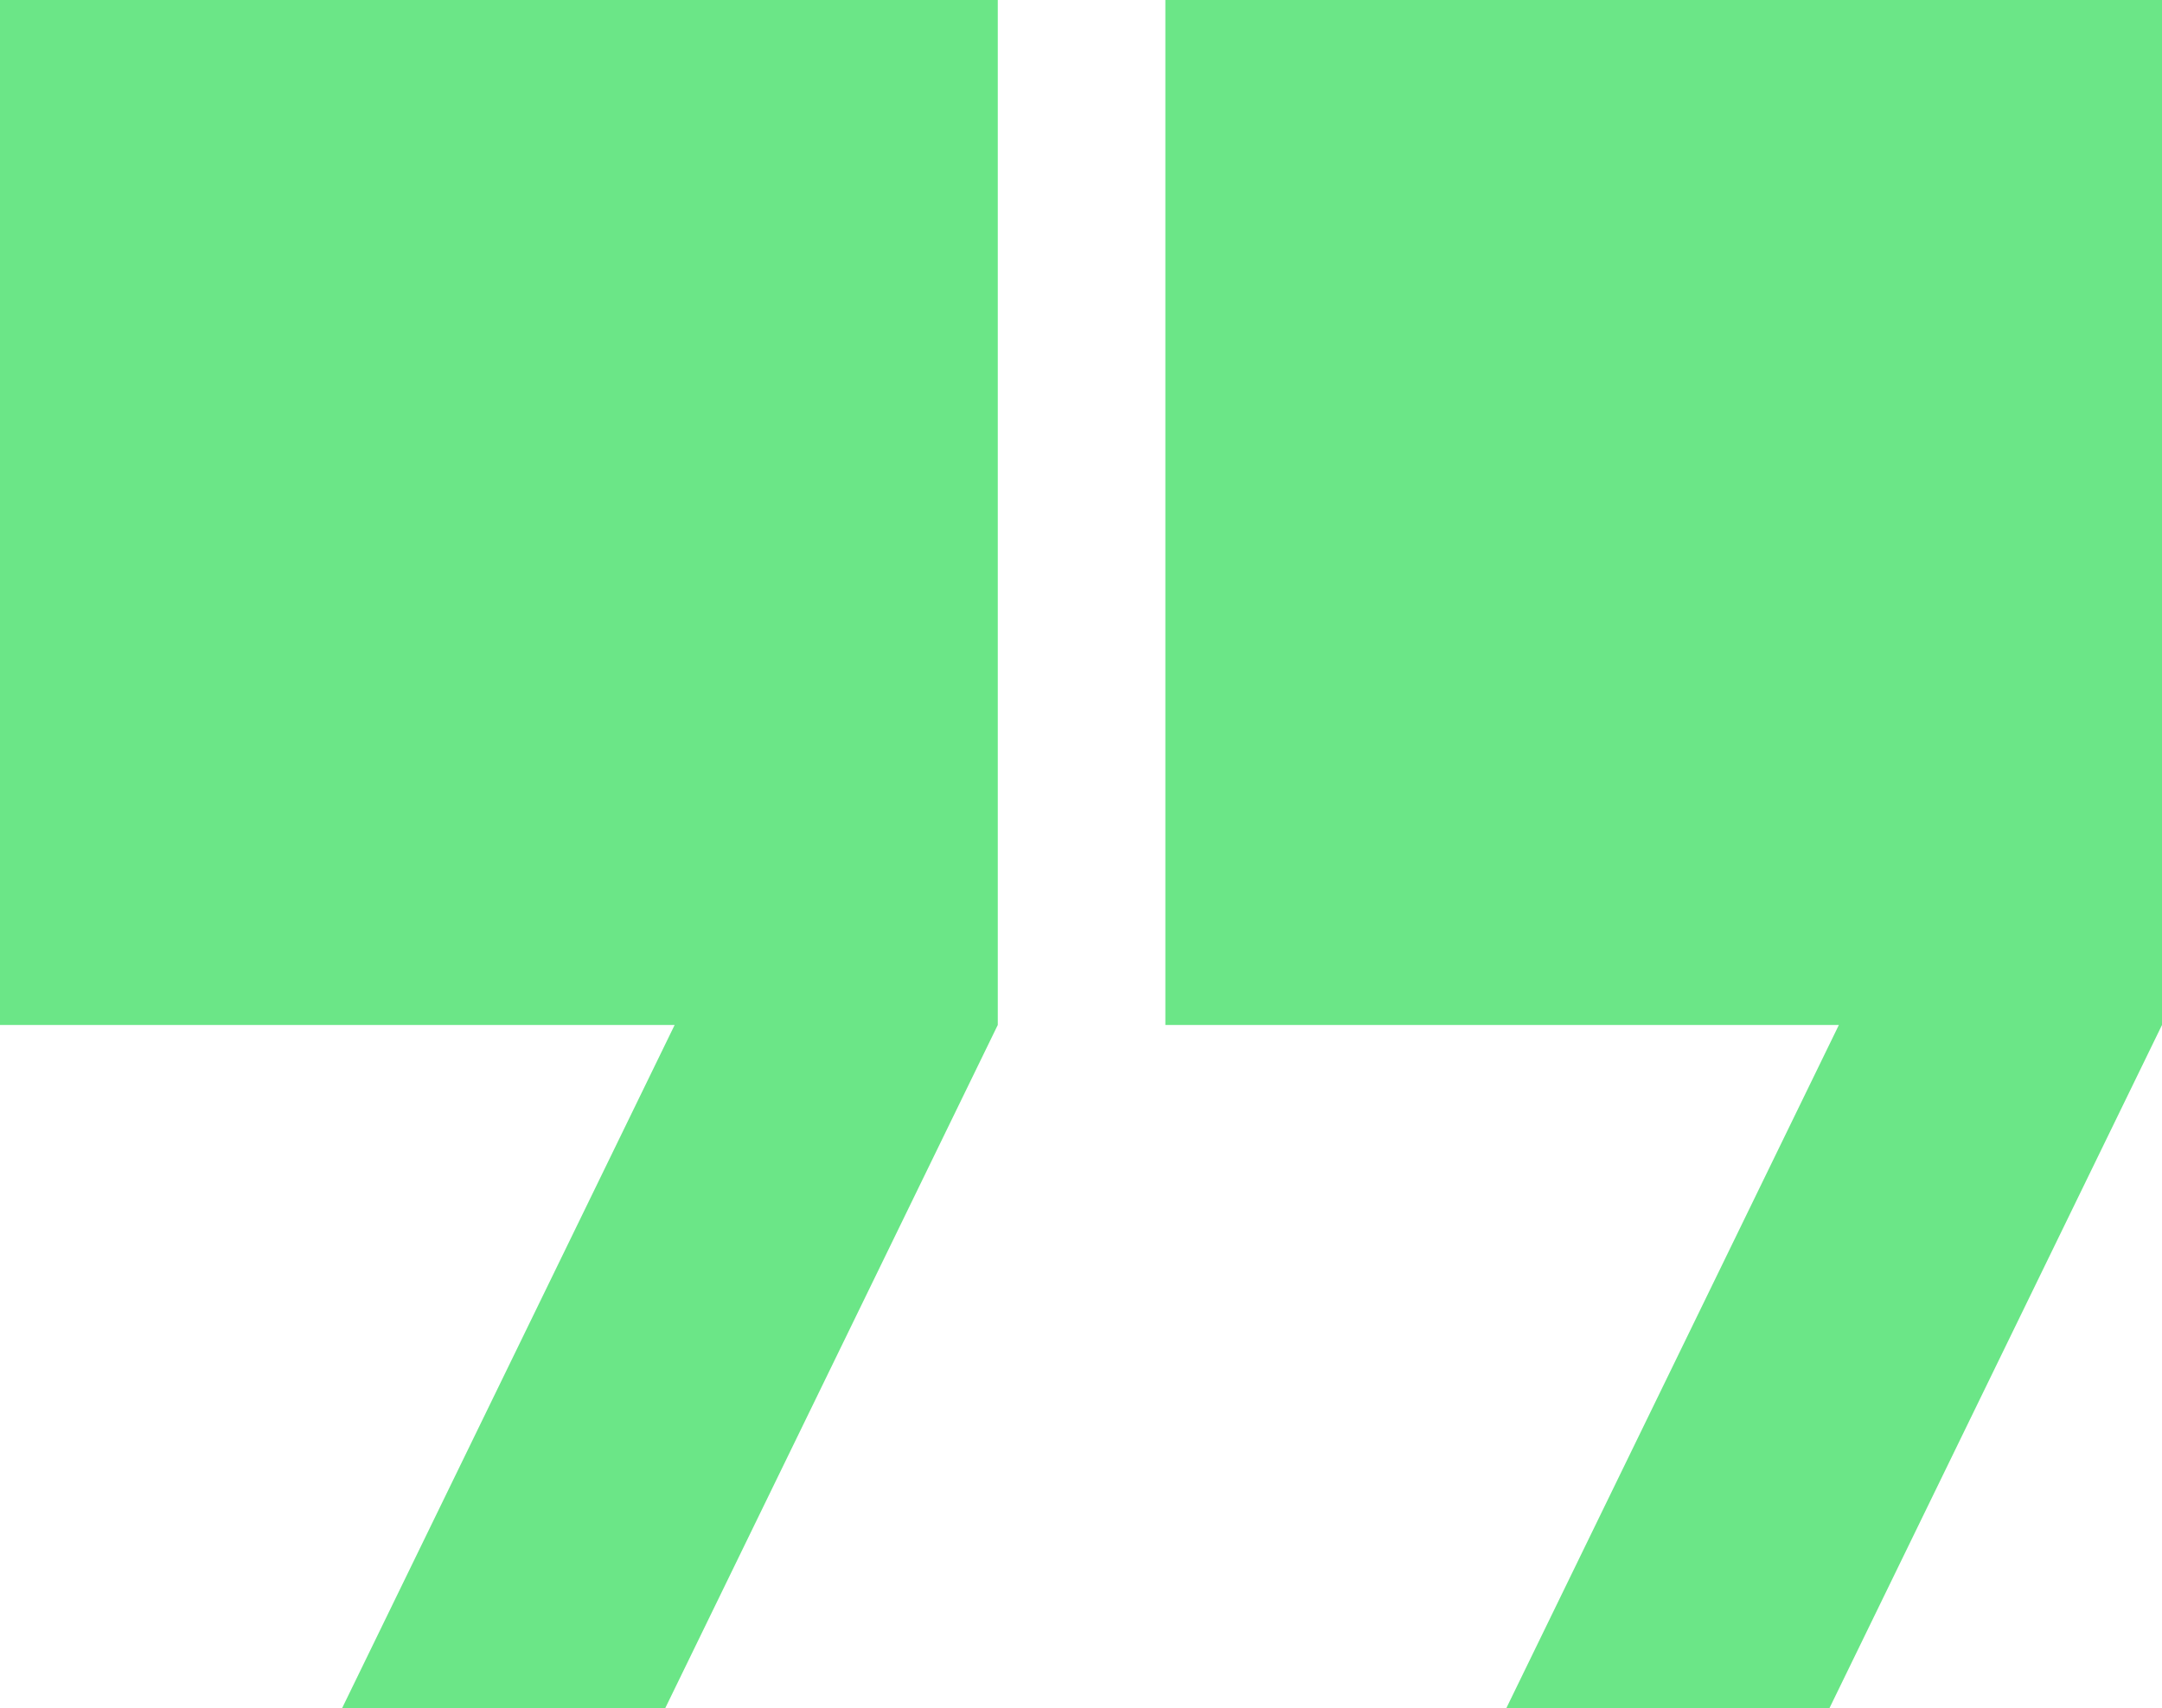 <svg width="81" height="64" viewBox="0 0 81 64" fill="none" xmlns="http://www.w3.org/2000/svg">
<g clip-path="url(#clip0)">
<path d="M68.539 64L81 38.4V0H43.661V38.4H68.894L56.433 64H68.539ZM24.921 64L37.382 38.4V0H0V38.4H25.276L12.815 64H24.921Z" fill="#6BE687"/>
</g>
<defs>
<clipPath id="clip0">
<rect width="81" height="64" fill="white" transform="translate(81 64) rotate(-180)"/>
</clipPath>
</defs>
</svg>
